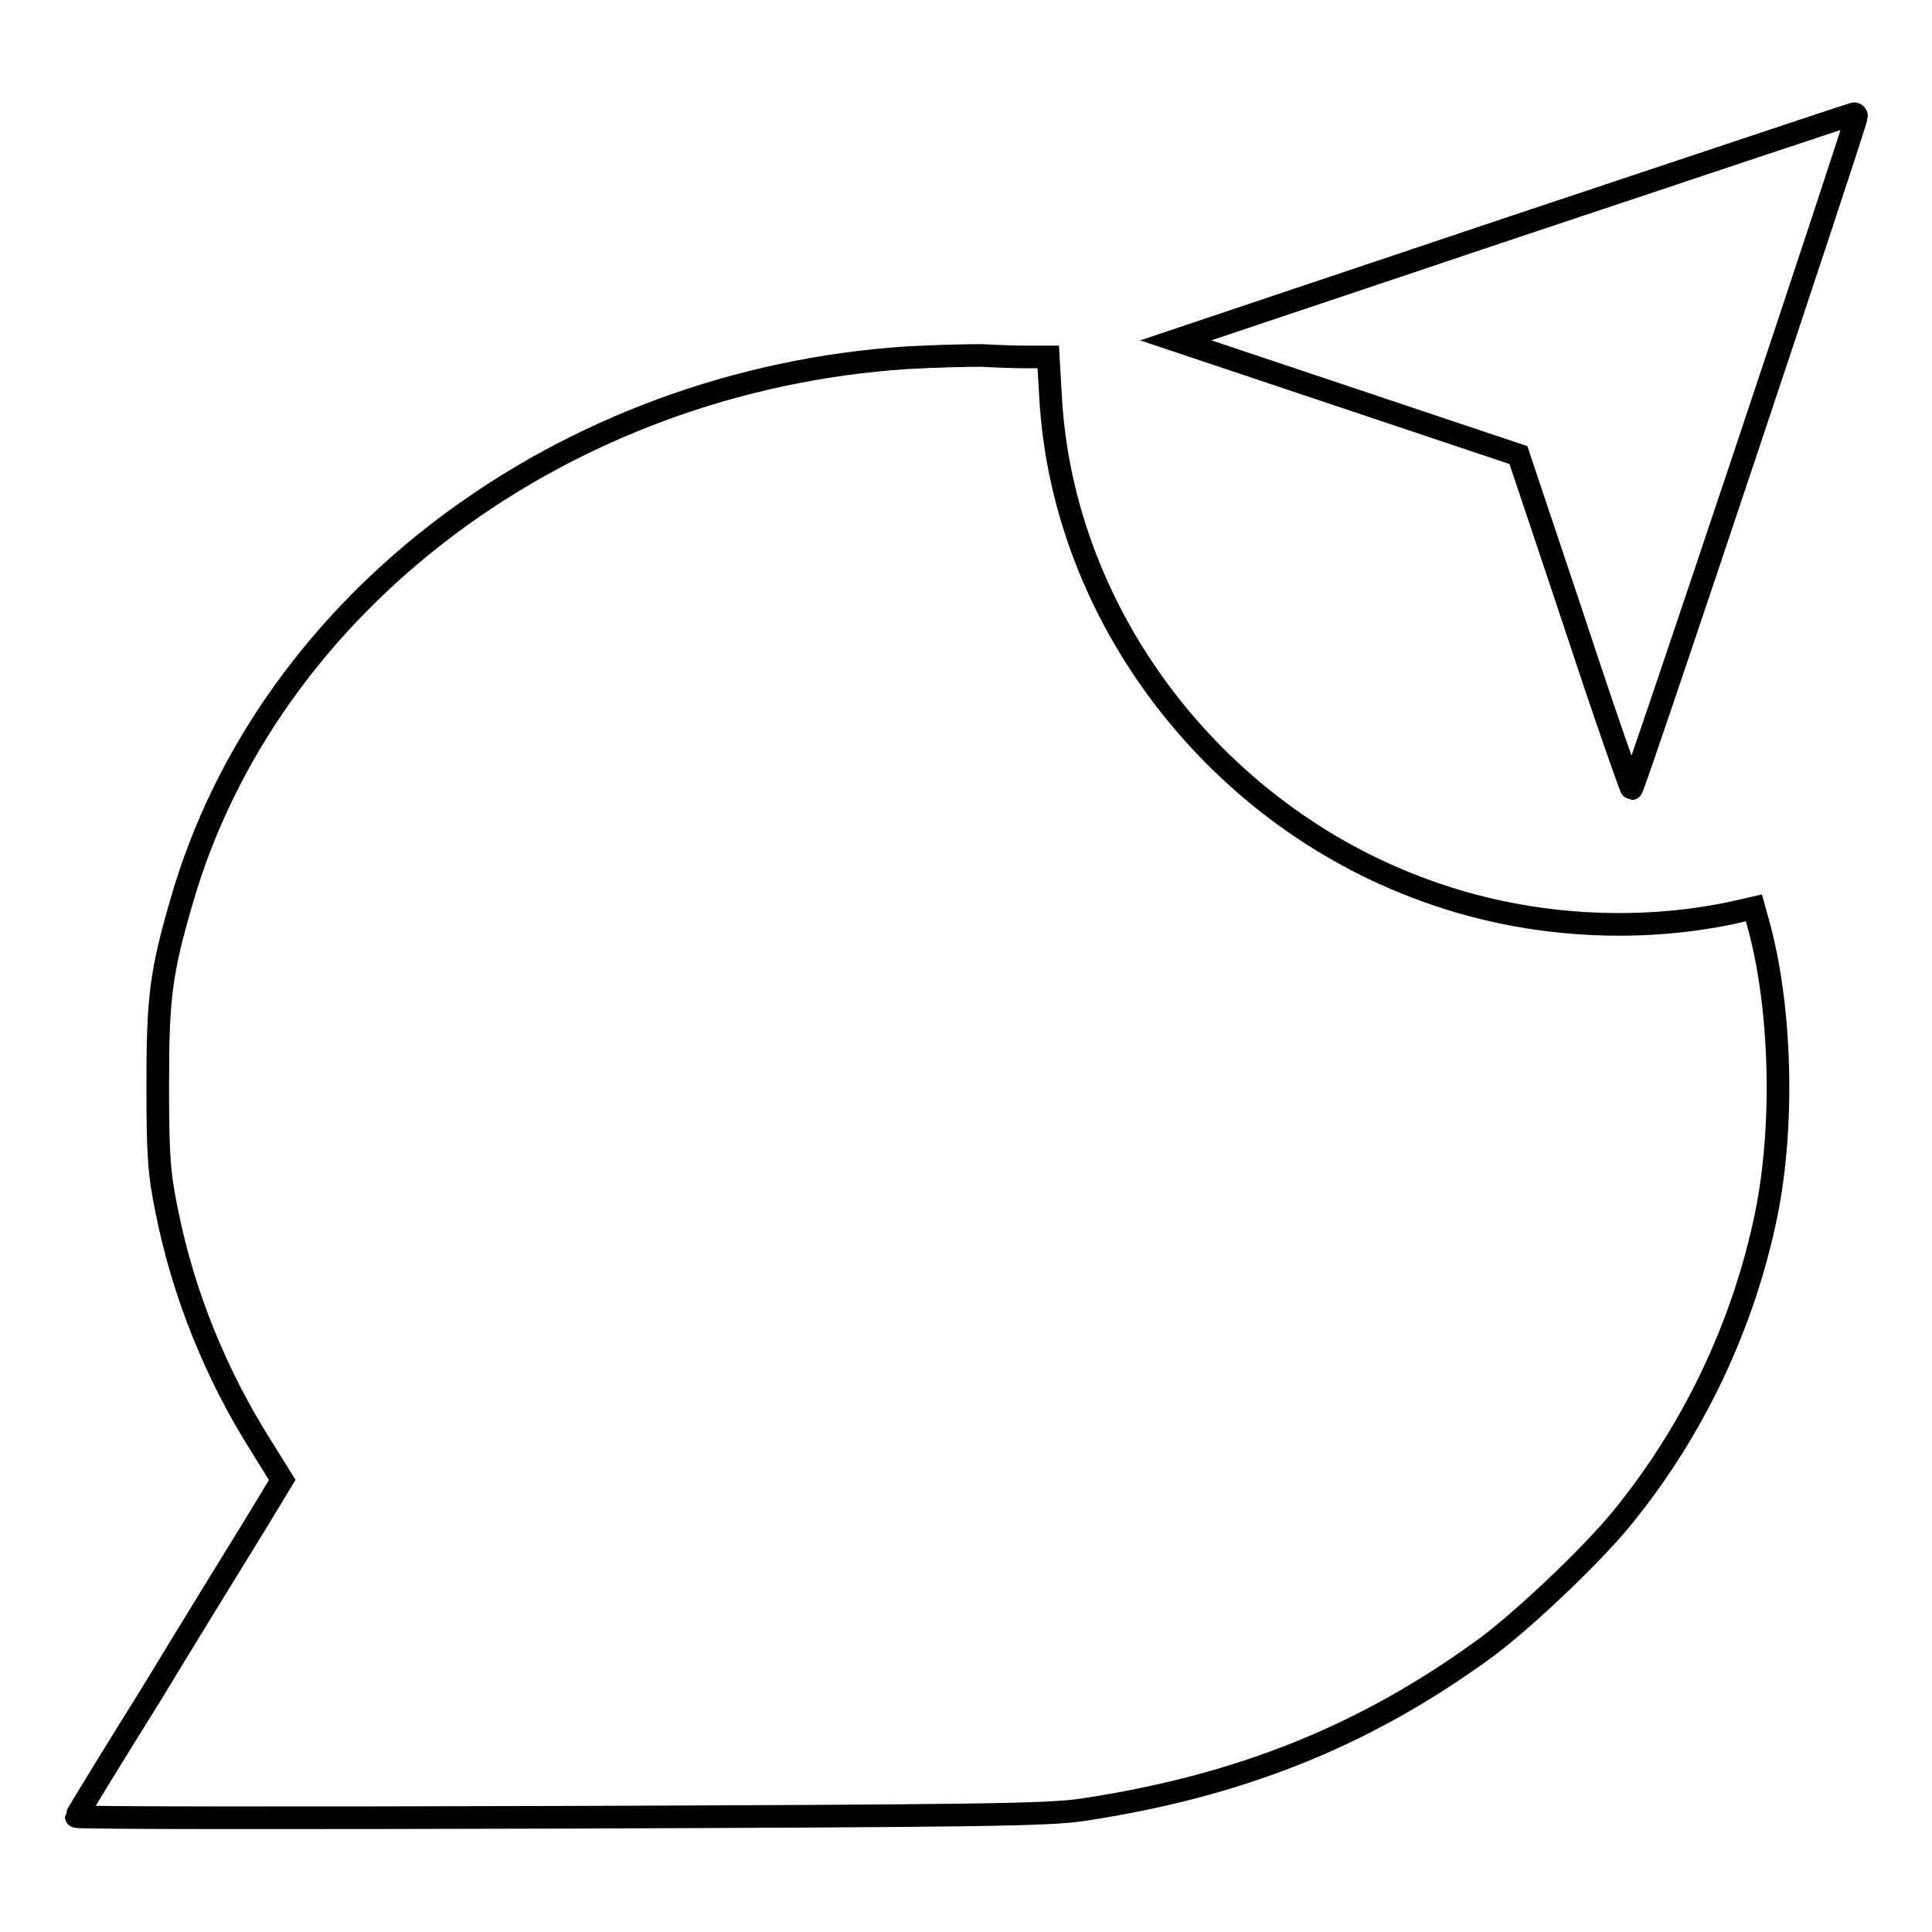 <?xml version="1.0" encoding="utf-8"?>
<!-- Svg Vector Icons : http://www.onlinewebfonts.com/icon -->
<!DOCTYPE svg PUBLIC "-//W3C//DTD SVG 1.1//EN" "http://www.w3.org/Graphics/SVG/1.1/DTD/svg11.dtd">
<svg version="1.1" xmlns="http://www.w3.org/2000/svg" xmlns:xlink="http://www.w3.org/1999/xlink" x="0px" y="0px" viewBox="0 0 256 256" enable-background="new 0 0 256 256" xml:space="preserve">
<g><g><g><path stroke-width="3" fill-opacity="0" stroke="#000000"  d="M200.5,30.1l-44.7,15l22.7,7.6l22.7,7.6l7.4,22.1c4,12.2,7.5,22.1,7.6,22.1c0.3,0,29.8-88.3,29.8-89.1c0-0.2-0.2-0.4-0.4-0.3C245.4,15.1,225.1,21.9,200.5,30.1z"/><path stroke-width="3" fill-opacity="0" stroke="#000000"  d="M120.2,47.4c-45.5,3-84.6,32.2-96.1,71.9c-2.8,9.6-3.2,12.9-3.2,24.6c0,9.4,0.2,11.7,1.2,16.6c2.2,11,6.5,21.6,12.5,31.1l2.8,4.5l-3.7,6.1c-2.1,3.4-8.2,13.3-13.6,22.2c-5.5,8.8-10,16.2-10,16.3c0,0.2,28.8,0.2,64.1,0.1c55.4-0.2,64.7-0.3,69.3-1c20.5-3.1,36.9-9.6,52.6-20.9c5-3.5,14.6-12.6,18.7-17.6c9.6-11.7,16.2-25.7,19.2-40.2c2.5-12.1,2-28.1-1.1-39l-0.5-1.8l-3.1,0.7c-12.5,2.6-26.5,1.8-39-2.5c-28.7-9.7-49.5-36.5-51.1-66l-0.3-5.2h-2.8c-1.6,0-4.3-0.1-6.1-0.2C128,47.1,123.7,47.2,120.2,47.4z"/></g></g></g>
</svg>